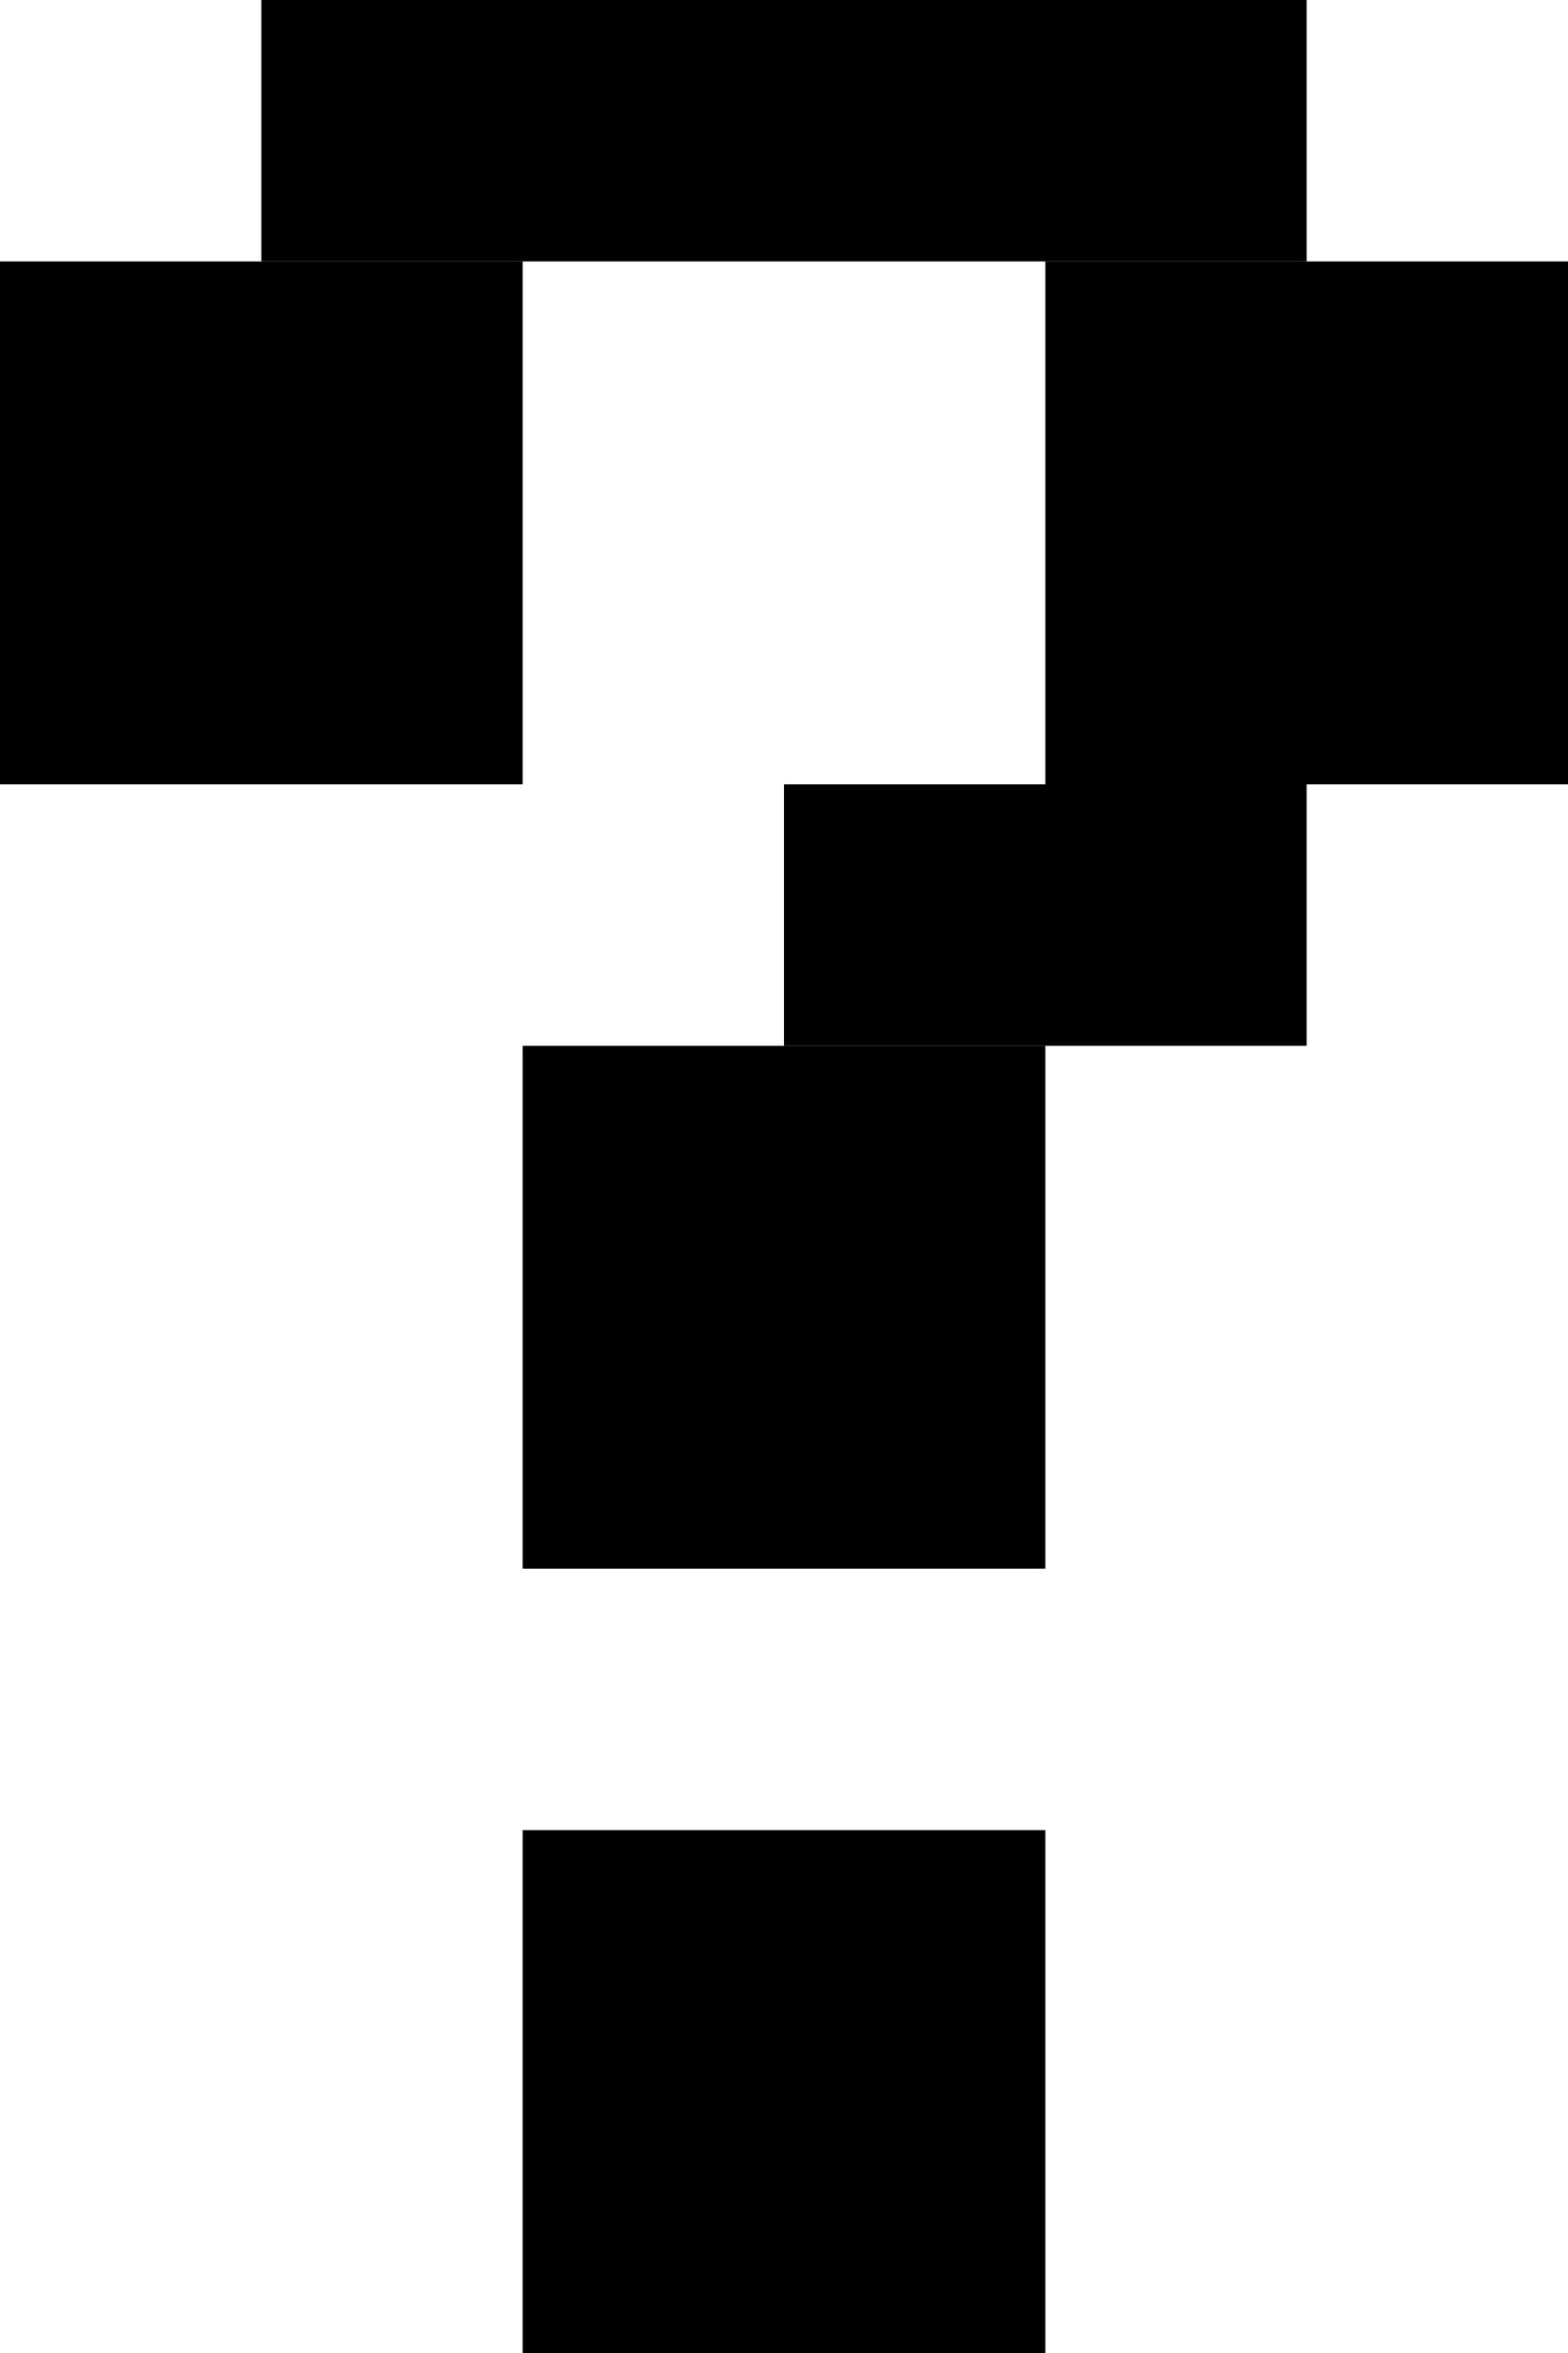 <svg width="6" height="9" viewBox="0 0 6 9" fill="none" xmlns="http://www.w3.org/2000/svg">
<rect y="1" width="2" height="2" fill="black"/>
<rect x="1" width="4" height="1" fill="black"/>
<rect x="4" y="1" width="2" height="2" fill="black"/>
<rect x="3" y="3" width="2" height="1" fill="black"/>
<rect x="2" y="4" width="2" height="2" fill="black"/>
<rect x="2" y="7" width="2" height="2" fill="black"/>
</svg>
